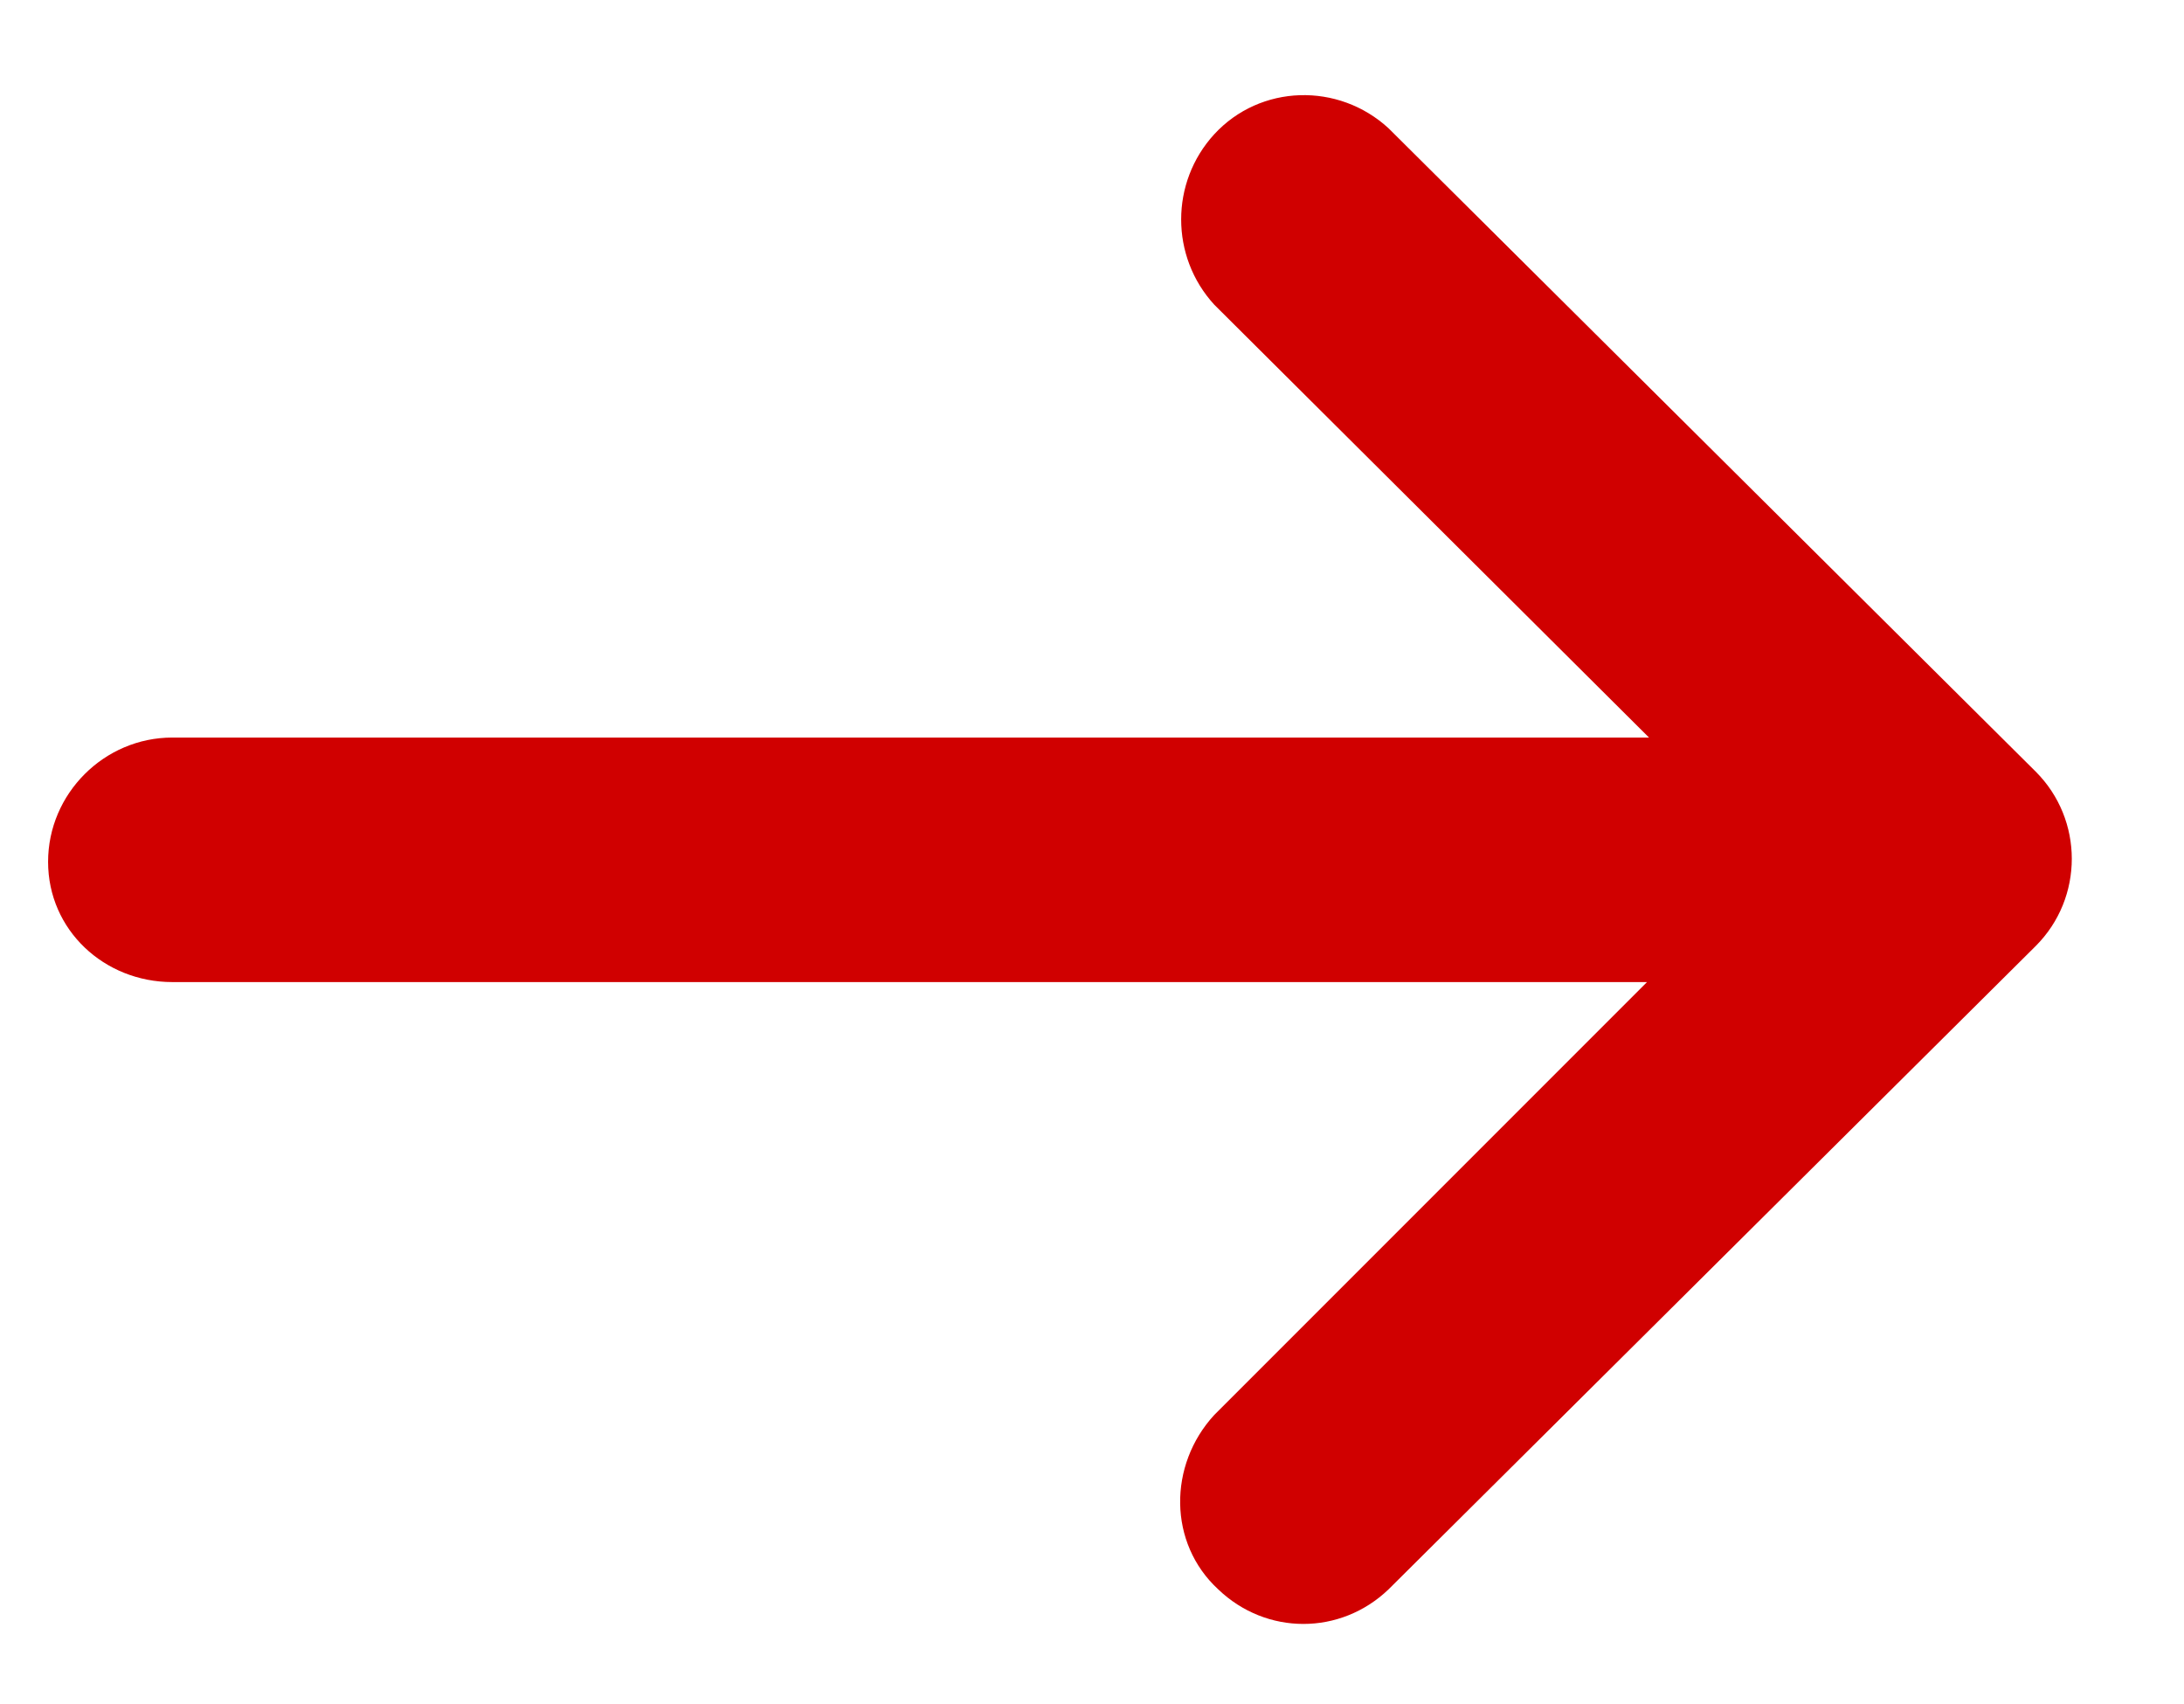 <?xml version="1.0" encoding="utf-8"?>
<!-- Generator: Adobe Illustrator 25.2.1, SVG Export Plug-In . SVG Version: 6.00 Build 0)  -->
<svg version="1.1" id="Calque_1" xmlns="http://www.w3.org/2000/svg" xmlns:xlink="http://www.w3.org/1999/xlink" x="0px" y="0px"
	 viewBox="0 0 109 85" style="enable-background:new 0 0 109 85;" xml:space="preserve">
<style type="text/css">
	.st0{fill:#FFFFFF;}
	.st1{fill:#D00000;}
</style>
<g id="Groupe_235_1_">
	<g id="Groupe_223_1_" transform="translate(0 0)">
		<g id="Groupe_222_1_" transform="translate(0 0)">
			<path id="Tracé_171_1_" class="st1" d="M101.6,38.5L101.6,38.5L69.3,6.4c-2.5-2.3-6.4-2.2-8.7,0.3c-2.2,2.4-2.2,6.1,0,8.5
				l21.7,21.6H8.6c-3.4,0-6.2,2.8-6.2,6.2S5.2,49,8.6,49h73.6L60.6,70.6c-2.3,2.5-2.3,6.4,0.2,8.7c2.4,2.3,6.1,2.3,8.5,0l32.3-32.1
				l0,0C104,44.8,104,40.9,101.6,38.5C101.6,38.5,101.6,38.5,101.6,38.5z"/>
		</g>
	</g>
</g>
</svg>
